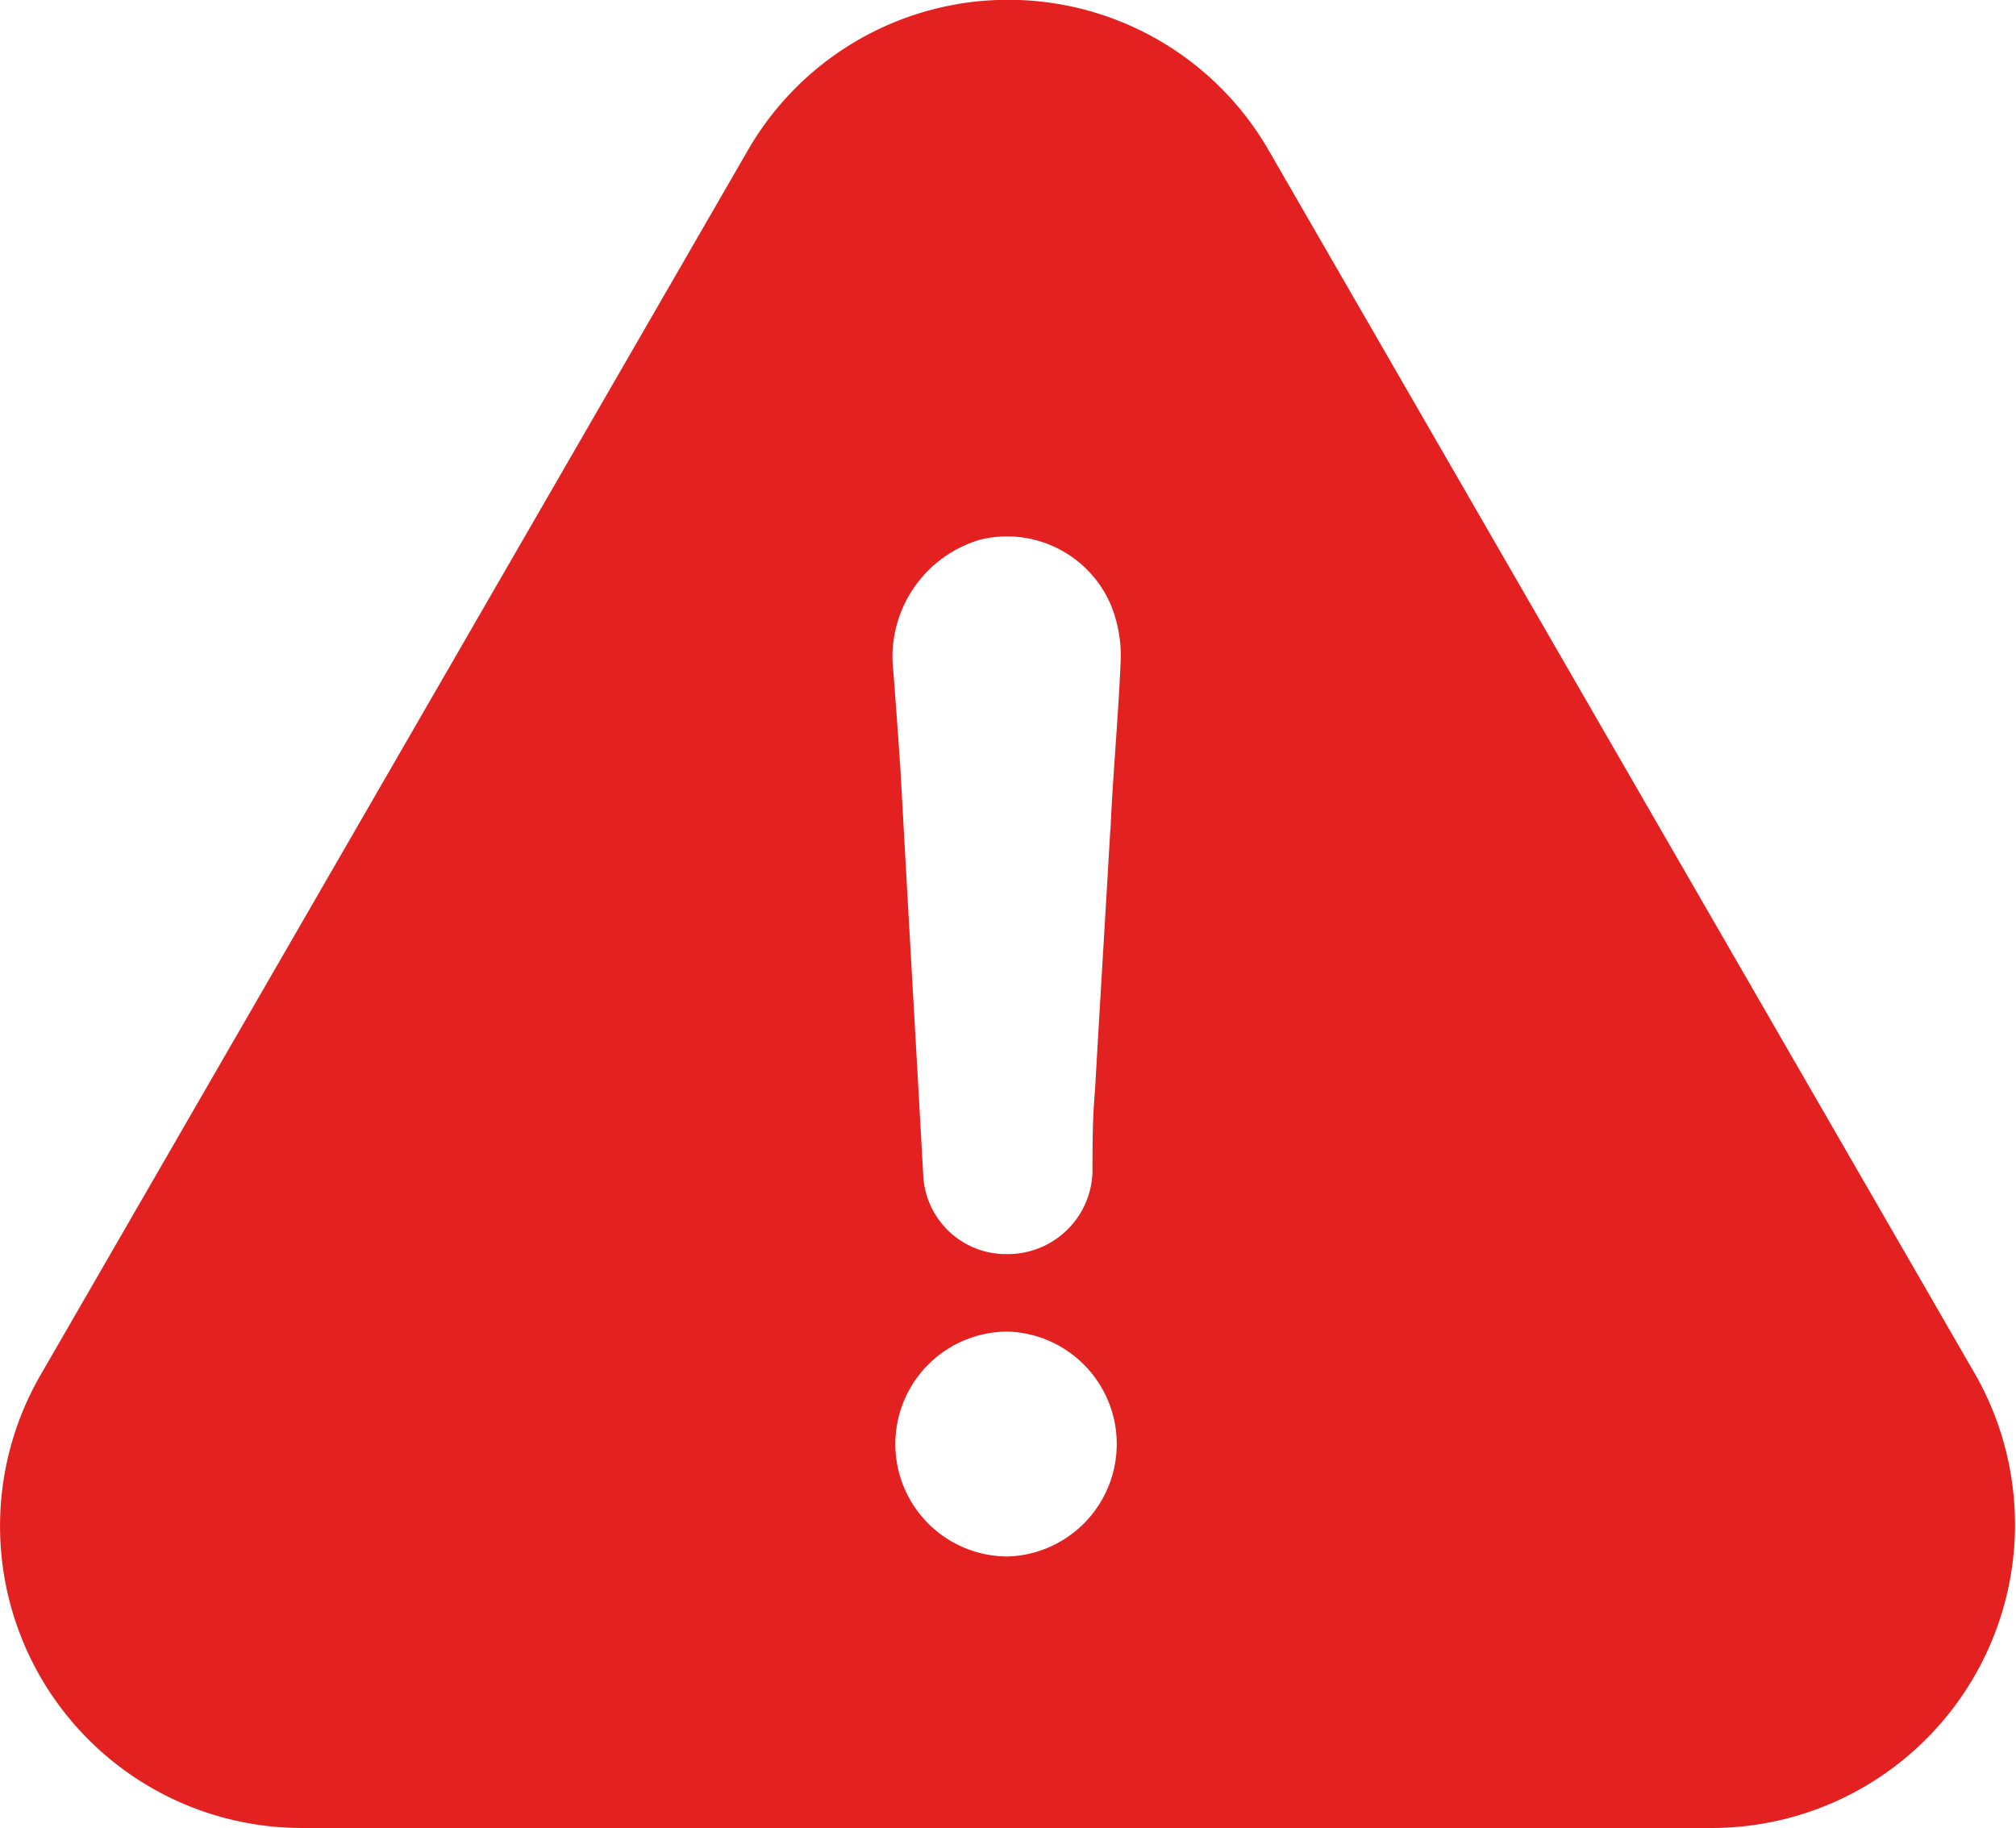 <svg xmlns="http://www.w3.org/2000/svg" width="35.513" height="32.203" viewBox="0 0 35.513 32.203"><defs><style>.a{fill:#e32121;}</style></defs><g transform="translate(0 -22.643)"><path class="a" d="M34.8,46.863,22.361,25.313a5.294,5.294,0,0,0-9.2,0L.716,46.863a5.319,5.319,0,0,0,4.6,7.983H30.161A5.346,5.346,0,0,0,34.8,46.863Zm-17.047,3.2a1.981,1.981,0,1,1,0-3.962,1.982,1.982,0,0,1,0,3.962Zm1.806-12.807c-.088,1.535-.183,3.063-.27,4.6-.044.5-.044.95-.044,1.44a1.492,1.492,0,0,1-1.491,1.44,1.46,1.46,0,0,1-1.491-1.4c-.132-2.39-.27-4.737-.4-7.127-.044-.629-.088-1.265-.139-1.893a2.152,2.152,0,0,1,1.535-2.164,1.988,1.988,0,0,1,2.3,1.126,2.362,2.362,0,0,1,.183.994C19.7,35.277,19.605,36.271,19.562,37.258Z" transform="translate(0)"/></g></svg>